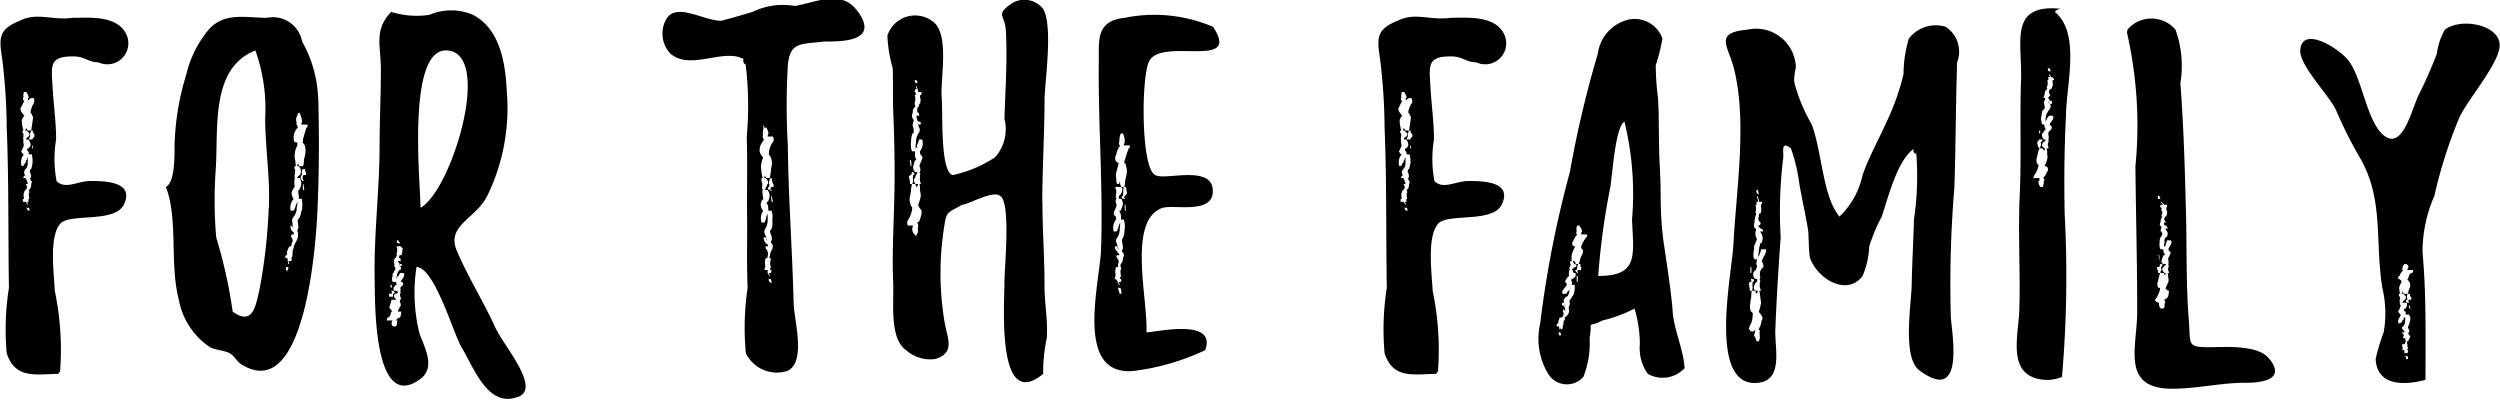<svg xmlns="http://www.w3.org/2000/svg" width="84.25" height="13.5" viewBox="0 0 84.25 13.5">
  <defs>
    <style>
      .cls-1 {
        fill-rule: evenodd;
      }
    </style>
  </defs>
  <path id="for_the_family" data-name="for the family" class="cls-1" d="M240.39,12793.5c-0.42,0-.855.3-1.14,0a3.991,3.991,0,0,1-.015-1.4c0-.6-0.09-1.2-0.12-1.8-0.045-.7-0.105-1,0.69-1,0.405,0,.51.2,0.855,0.2a0.708,0.708,0,0,0,.96-0.9c-0.285-.7-1.275-0.6-1.83-0.6-0.675.1-1.185-.2-1.785,0.1-0.735.3-.69,0.6-0.585,1.3a19.734,19.734,0,0,1,.15,2.3c0.075,1.8.045,3.6,0.075,5.4a9.012,9.012,0,0,0-.075,2.2c0.285,0.9,1.02.7,1.74,0.7,0.06-.1.075-0.1,0.06-0.1a9.641,9.641,0,0,0-.18-2.7c-0.015-.5-0.225-1.9.225-2.3,0.405-.3,1.8,0,2.1-0.6C241.905,12793.5,240.825,12793.5,240.39,12793.5Zm-1.95-.6a1.638,1.638,0,0,1-.045.2c-0.015,0-.045,0-0.045.1a0.13,0.13,0,0,1,.03.1c0.015,0,.015,0,0,0.1h-0.03l0.045,0.1c0.045,0,0,.1,0,0.1a0.234,0.234,0,0,1-.075.2h-0.015c0.06,0.1.015,0.1,0.015,0.1a0.454,0.454,0,0,0,.015.2s-0.075,0-.015.1h-0.075c0.015,0,.045.1,0.06,0.1H238.29a0.219,0.219,0,0,1-.075-0.1h-0.1c0-.1,0-0.1.015-0.1h0.03a0.454,0.454,0,0,1-.015-0.2c0.015,0,0,0,.045-0.1h0.03l0.045-.1h-0.015a0.151,0.151,0,0,0-.045-0.1h0.075a0.546,0.546,0,0,0-.075-0.2h-0.075a0.1,0.1,0,0,1,.09-0.1h-0.03a0.148,0.148,0,0,1,.015-0.2,0.28,0.28,0,0,0,.075-0.2v-0.2l-0.045.1c-0.03,0,0,.1-0.06.1a0.1,0.1,0,0,1-.1.1,0.423,0.423,0,0,1,.075-0.4h-0.015a0.219,0.219,0,0,1-.075-0.1,1.174,1.174,0,0,0,.09-0.2,0.522,0.522,0,0,1-.015-0.2h0.045c-0.075,0-.06,0-0.045-0.1v-0.1s-0.045,0-.03-0.1h0.135c0.105,0.1.12,0.1,0.075,0.2-0.03,0-.135.1-0.075,0.1h0.06a0.28,0.28,0,0,1,.075.2,0.219,0.219,0,0,1-.075.1h-0.03c-0.03.1,0.03,0.1,0.03,0.1a0.232,0.232,0,0,1,.015.1h0.1A1.021,1.021,0,0,1,238.44,12792.9Zm0.03-2a0.8,0.8,0,0,0-.1.3H238.35c0.03,0,.06,0,0.075.1,0.045,0,.03.1,0.015,0.2l-0.03.2a0.131,0.131,0,0,1-.03.1h-0.1a0.354,0.354,0,0,1-.06-0.1,0.255,0.255,0,0,1-.03.1H238.14a0.255,0.255,0,0,1-.03-0.1,0.922,0.922,0,0,1-.03-0.2,0.232,0.232,0,0,1,.09-0.2h0a0.524,0.524,0,0,1-.135-0.2,0.131,0.131,0,0,1,.03-0.1,2.18,2.18,0,0,1,.1-0.2c-0.015,0-.045,0-0.045-0.1h0.015a0.454,0.454,0,0,1,.015-0.2h0.075a0.4,0.4,0,0,1,.09.2h-0.03v0.1a0.2,0.2,0,0,1,.18-0.1A0.165,0.165,0,0,1,238.47,12790.9Zm0.03,1.1-0.075.1H238.4c-0.105,0-.09,0-0.045-0.1,0.03,0,0,0,0-.1a0.13,0.13,0,0,0,.03-0.1h0.06c0.03,0.1.015,0.1,0.045,0.1A0.12,0.12,0,0,1,238.5,12792Zm-0.165,2.5H238.29l-0.06-.1h0.075A0.092,0.092,0,0,1,238.335,12794.5Zm0.1-2.1a0.232,0.232,0,0,1-.015-0.1h0.015l0.03,0.1h-0.03Zm-0.3-1.9h0Zm0.09,2.9c-0.015,0-.015,0-0.015-0.1C238.2,12793.4,238.215,12793.4,238.23,12793.4Zm0.015,0h0Zm9.825-2.7a4.176,4.176,0,0,0-.54-1.9,1,1,0,0,0-1.185-.8c-0.705,0-1.44-.2-1.965.4a3.663,3.663,0,0,0-.75,1.5,8.7,8.7,0,0,0-.39,2.2c-0.03.3,0.06,1.4-.3,1.6,0.42,1.1.12,2.6,0.435,3.8a2.464,2.464,0,0,0,1.05,1.6c0.195,0.1.45,0.1,0.66,0.2,0.18,0.1.24,0.3,0.435,0.4,2.16,1.3,2.5-4.3,2.535-5.4C248.1,12793.1,248.1,12791.9,248.07,12790.7Zm-1.665,3.7a18.359,18.359,0,0,1-.3,2.7c-0.135.6-.225,1.3-0.915,0.8a16.461,16.461,0,0,0-.555-2.5,14.623,14.623,0,0,1-.015-2.3c0.09-1.4-.18-3.4,1.335-4a5.84,5.84,0,0,1,.33,2.3C246.285,12792.4,246.45,12793.4,246.405,12794.4Zm1.11,0.1c-0.015,0-.015.1-0.06,0.2s-0.06.1-.075,0.1c0,0.1.015,0.1,0.015,0.2a0.117,0.117,0,0,1,0,.1,0.255,0.255,0,0,0-.03.1h0.015a0.42,0.42,0,0,1-.03.3,2.225,2.225,0,0,0-.1.2H247.23c0.045,0,0,.1-0.015.1a1.54,1.54,0,0,0-.015.2c0,0.1-.09.1-0.045,0.1s0.015,0.1-.015.1h-0.075l0.03,0.1h-0.03s-0.015,0-.015-0.1c-0.015,0-.015,0-0.015-0.1H246.96c0-.1.015-0.1,0.03-0.1h0.03a0.279,0.279,0,0,1,.03-0.2,0.179,0.179,0,0,1,.06-0.1h0.045a1.014,1.014,0,0,1,.06-0.2H247.2a0.131,0.131,0,0,0-.03-0.1c-0.015,0-.03,0,0-0.1h0.075a0.082,0.082,0,0,0-.045-0.1,0.215,0.215,0,0,1-.06-0.2c0.015,0,.06,0,0.075.1,0-.1-0.015-0.1-0.015-0.2a0.191,0.191,0,0,1,.045-0.2,0.487,0.487,0,0,0,.1-0.3l0.03-.2-0.06.1a0.546,0.546,0,0,1-.075.2H247.14a0.424,0.424,0,0,1,.105-0.4H247.23a0.511,0.511,0,0,1-.06-0.2,0.468,0.468,0,0,1,.105-0.2,1.006,1.006,0,0,1,0-.3h0.045c-0.075,0-.045-0.1-0.045-0.1a0.9,0.9,0,0,0,.015-0.2s-0.045,0-.015-0.1h0.135a0.254,0.254,0,0,1,.045.3c-0.03,0-.135.1-0.075,0.1h0.06a0.43,0.43,0,0,1,.06.2,0.546,0.546,0,0,1-.075.2H247.4v0.1c-0.045,0,.015,0,0.015.1v0.1h0.1A1.153,1.153,0,0,1,247.515,12794.5Zm0.165-2.8a3.9,3.9,0,0,0-.12.4c0,0.1-.015.1-0.015,0.1a0.435,0.435,0,0,1,.075.1,0.678,0.678,0,0,1,.015.3l-0.045.2a0.465,0.465,0,0,1-.03.2h-0.12a0.151,0.151,0,0,1-.045-0.1,0.255,0.255,0,0,0-.03.1H247.32c-0.03-.1-0.015-0.2-0.03-0.2a0.9,0.9,0,0,1-.015-0.2,0.766,0.766,0,0,1,.09-0.3v-0.1c-0.06,0-.12,0-0.12-0.1a0.454,0.454,0,0,1,.015-0.2,0.475,0.475,0,0,1,.12-0.2c-0.015-.1-0.045-0.1-0.045-0.1,0-.1.015-0.1,0-0.1a0.217,0.217,0,0,1,.03-0.2c0-.1.06-0.1,0.075-0.1a1.143,1.143,0,0,1,.09.3,0.13,0.13,0,0,0-.03.1h0.18C247.74,12791.6,247.7,12791.7,247.68,12791.7Zm-0.03,1.6h-0.075a0.166,0.166,0,0,0,.015.2h-0.045c-0.1-.1-0.075-0.1-0.03-0.2,0.03,0,0-.1,0-0.1l0.03-.1h0.075c0.015,0,0,0,.03.1A0.117,0.117,0,0,1,247.65,12793.3Zm-0.615,3.2c0,0.1-.045,0-0.045,0v-0.1h0.075A0.131,0.131,0,0,1,247.035,12796.5Zm0.525-2.7a0.768,0.768,0,0,1,0-.2h0.015l0.03,0.2H247.56Zm-0.3,1.3h0Zm0.12-3.9h0Zm-0.15,3.9h0Zm6.84,3.4c-0.405-.9-0.915-1.7-1.305-2.6-0.42-.9.6-1.1,1.005-1.9a6.751,6.751,0,0,0,.66-3.5c-0.045-.9-0.195-2.1-1.14-2.6a1.875,1.875,0,0,0-1.47,0,2.867,2.867,0,0,1-1.29-.1c-0.57.6-.36,1.1-0.345,1.9,0,0.9-.045,1.8-0.045,2.8-0.015,1.4-.195,2.9-0.165,4.3,0.015,0.6-.075,4.5,1.5,3.4,0.6-.4.165-1.1,0-1.6a5.728,5.728,0,0,1-.09-2.2c0.6,0,1.23,2.2,1.515,2.7,0.375,0.6.855,2,1.815,1.7C255.674,12800.6,254.355,12799.1,254.07,12798.5Zm-2.55-4.1c0-.8-0.48-5.4.9-5.3C253.965,12789.2,252.57,12793.8,251.52,12794.4Zm-0.66,2.5c0.03,0,.075,0,0.075.1-0.015,0-.09.1-0.1,0.1a0.232,0.232,0,0,1,.015.1H250.8c0.06,0,.045.1,0.03,0.1a0.225,0.225,0,0,0,0,.1s0.045,0,.015.1H250.71c-0.105-.1-0.105-0.1-0.06-0.2,0.03,0,.15,0,0.075-0.1H250.68c-0.075,0-.075,0-0.075-0.1l0.075-.1h0.03c0.03,0-.015,0-0.015-0.1h-0.12a0.266,0.266,0,0,1,0-.2c0-.1,0-0.1.03-0.1,0.03-.1.06-0.1,0.06-0.1,0-.1,0-0.1-0.015-0.1s-0.015,0-.015-0.1h0a0.235,0.235,0,0,1,.015-0.2c0.015,0,.03,0,0.075-0.1h0.015c-0.06,0-.015-0.1-0.015-0.1,0.015,0,0,0,0-.1h0.015c-0.045-.1-0.03-0.1,0-0.1h0.1a0.271,0.271,0,0,1,.09.1h-0.03c0,0.1.015,0.1,0,.1s0,0.1-.045.1h-0.045l-0.03.1h0.06c0,0.1.03,0.1,0,.1h-0.09a0.219,0.219,0,0,0,.075.1h0.06c0,0.1-.075.1-0.075,0h-0.03c0.03,0,.03.1,0.06,0.1s0.03,0.1-.03.1a0.3,0.3,0,0,0-.09.2,0.232,0.232,0,0,0-.015.1l0.045-.1c0.045,0,.015,0,0.075-0.1h0.12c0.075,0.1-.06.2-0.1,0.3h0.015Zm-0.03,1.2a0.175,0.175,0,0,0-.135.1h0.045l-0.015.1a0.1,0.1,0,0,1-.045.1h-0.075a0.122,0.122,0,0,1-.06-0.1,0.255,0.255,0,0,1,.03-0.1H250.4c-0.045,0-.015,0,0-0.1,0.09,0,.1-0.1.135-0.2h0.03l-0.075-.1c-0.03,0-.03-0.1,0-0.1a0.13,0.13,0,0,1,.03-0.1c0.015-.1.015-0.1,0.045-0.1h0.24c0.03,0,.015,0,0.015.1,0.015,0,.03,0,0.03.1a0.76,0.76,0,0,0-.1.2h0.12A0.922,0.922,0,0,1,250.83,12798.1Zm-0.375-.8h0.075c0.045,0,.03-0.1-0.015-0.1h0.045c0.12,0,.09.1,0.045,0.1-0.03,0,0,0-.015.1h-0.12C250.455,12797.3,250.44,12797.3,250.455,12797.3Zm0.27-1.8h0.045l0.06,0.1h-0.075A0.092,0.092,0,0,1,250.725,12795.5Zm-0.18,1.5c0.015,0.1,0,.1,0,0.1H250.53a0.13,0.13,0,0,1-.03-0.1h0.045Zm15.719-9.2c-0.555-.8-1.44-0.3-2.13-0.2a2.363,2.363,0,0,0-1.425.2c-0.33.1-.675,0.2-1.05,0.3-0.6,0-1.455-.6-1.83-0.1a0.987,0.987,0,0,0,.105,1.2c0.675,0.6,1.815-.2,2.49.2-0.1,0,.075.3,0.045,0.1a11.49,11.49,0,0,1,.045,2.5c0.03,1,0,1.9.015,2.9,0,0.7-.015,1.5.015,2.2a9.133,9.133,0,0,0-.06,2.2,1.159,1.159,0,0,0,1.4.6c0.645-.3.225-1.7,0.21-2.3-0.045-1.8-.18-3.6-0.195-5.3a23.145,23.145,0,0,1,0-2.7c0.075-.8.435-0.7,1.215-0.8C265.739,12788.8,266.969,12788.8,266.264,12787.8Zm-2.895,8a0.752,0.752,0,0,0-.09.3h0.015c0.06,0,.015.1,0.015,0.1a0.454,0.454,0,0,0,.015.2c0.015,0-.06.1,0,0.1,0.03,0,.03,0,0,0.1h-0.075l0.06,0.1h-0.015a0.219,0.219,0,0,1-.075-0.1v-0.1h-0.105l0.015-.1h0.015a0.9,0.9,0,0,1-.015-0.2,0.255,0.255,0,0,1,.03-0.1H263.2a0.922,0.922,0,0,0,.03-0.2h-0.015a0.151,0.151,0,0,0-.045-0.1c-0.015,0-.045-0.1-0.015-0.1h0.075a0.113,0.113,0,0,0-.075-0.1,0.28,0.28,0,0,1-.075-0.2h0.09l-0.045-.1a0.185,0.185,0,0,1,.015-0.2,0.558,0.558,0,0,0,.075-0.3v-0.2l-0.045.1a1.014,1.014,0,0,1-.06.2h-0.1a0.433,0.433,0,0,1,.06-0.4h-0.015a0.368,0.368,0,0,1-.075-0.2,0.28,0.28,0,0,1,.09-0.2,1.021,1.021,0,0,1-.03-0.3h0.045c-0.075,0-.06-0.1-0.06-0.1l0.015-.1a0.315,0.315,0,0,1-.03-0.2h0.135c0.105,0.1.105,0.2,0.06,0.2-0.015.1-.12,0.2-0.06,0.2h0.06a0.28,0.28,0,0,1,.075.2,0.511,0.511,0,0,1-.06.2h-0.03c-0.03.1,0.03,0.1,0.03,0.1a0.9,0.9,0,0,1,.015.2h0.105a0.519,0.519,0,0,1,.03.3,1.009,1.009,0,0,1-.015.3,0.179,0.179,0,0,0-.06.1,0.255,0.255,0,0,0,.03.1,0.465,0.465,0,0,1,.03.2c-0.015,0-.03,0-0.03.1h0.03A0.23,0.23,0,0,1,263.369,12795.8Zm0.015-3.6a0.84,0.84,0,0,0-.12.3c0,0.1,0,.1-0.015.1a0.435,0.435,0,0,1,.075.1,0.519,0.519,0,0,1,.03.3,0.922,0.922,0,0,0-.03.2l-0.03.2h-0.12a0.151,0.151,0,0,1-.045-0.1l-0.03.1h-0.045a0.96,0.96,0,0,1-.045-0.2c0-.1-0.015-0.1-0.015-0.2a1.1,1.1,0,0,1,.075-0.3h0a0.359,0.359,0,0,1-.12-0.2,0.465,0.465,0,0,1,.03-0.2,1.188,1.188,0,0,1,.12-0.2,0.1,0.1,0,0,1-.045-0.1,0.225,0.225,0,0,0,0-.1,0.922,0.922,0,0,1,.03-0.2h0.09a0.546,0.546,0,0,1,.075.2,0.255,0.255,0,0,0-.03.1h0.18A0.193,0.193,0,0,1,263.384,12792.2Zm0.03,1.5h-0.075c-0.045.1-.03,0.1,0.015,0.1,0.015,0-.03.1-0.045,0-0.12,0-.09-0.1-0.045-0.1,0.03-.1,0-0.1,0-0.1,0-.1,0-0.1.015-0.1a0.084,0.084,0,0,1,.075-0.1,0.96,0.96,0,0,0,.045.2C263.414,12793.6,263.414,12793.6,263.414,12793.7Zm-0.06,3.2s-0.045.1-.045,0c-0.03,0-.045,0-0.06-0.1h0.075C263.339,12796.9,263.369,12796.9,263.354,12796.9Zm0-2.7a0.9,0.9,0,0,1-.015-0.2h0.015l0.045,0.2h-0.045Zm-0.18,1.2c0,0.1.015,0.1,0.03,0.1h0A0.255,0.255,0,0,1,263.174,12795.4Zm-0.1-3.8a0.255,0.255,0,0,1,.03.1h-0.03v-0.1Zm9.4,2.6c0-1.1.075-2.3,0.075-3.4,0-.6.3-2.5-0.045-3.1a0.806,0.806,0,0,0-1.035-.2c-0.6.4-.255,0.4-0.225,0.9,0.06,1-.015,2-0.045,3a1.432,1.432,0,0,1-.315,1.3,4.223,4.223,0,0,1-1.425.6c-0.435-.1-0.33-2.1-0.375-2.6-0.06-.6.3-2.2-0.33-2.6a0.983,0.983,0,0,0-1.5.5,4.679,4.679,0,0,0,.18,1.1c0.015,0.4,0,.9.015,1.4,0.03,0.8.06,1.7,0.045,2.6-0.015,1.1-.09,2.2-0.045,3.2,0.03,0.7-.135,1.9.435,2.3a1.227,1.227,0,0,0,.975.3c0.69-.2.42-0.7,0.33-1.2a9.928,9.928,0,0,1-.03-3.2c0.09-.6.09-0.5,0.615-0.8,0.195,0,1.035-.5,1.275-0.3,0.375,0.2.15,2.4,0.15,2.9,0,0.8-.27,4.4,1.305,3.1a5.43,5.43,0,0,1,.12-1.2c0.045-.6-0.075-1.2-0.075-1.7C272.549,12796.1,272.474,12795.2,272.474,12794.2Zm-4.11-1.6a0.435,0.435,0,0,1,.075.1c-0.015.1-.09,0.2-0.105,0.3a0.235,0.235,0,0,1,.015.2H268.3a0.063,0.063,0,0,1,.045.1v0.2a0.255,0.255,0,0,1,.03.1h-0.15c-0.09,0-.1-0.2-0.045-0.2,0.015-.1.12-0.2,0.06-0.2h-0.06a0.263,0.263,0,0,1-.06-0.2l0.06-.2h0.03c0.03,0-.015-0.1-0.03-0.1v-0.2h-0.105a0.685,0.685,0,0,1-.03-0.3,1.039,1.039,0,0,1,.045-0.3c0.015,0,.06,0,0.045-0.1a0.232,0.232,0,0,0-.015-0.1c-0.03-.1-0.03-0.1-0.015-0.1,0-.1.03-0.1,0.03-0.1a0.13,0.13,0,0,0-.03-0.1,0.192,0.192,0,0,1,0-.2,0.234,0.234,0,0,1,.075-0.2H268.2a0.235,0.235,0,0,1-.015-0.2,0.454,0.454,0,0,0-.015-0.2s0.075,0,.015-0.1c-0.03,0-.03,0,0.015-0.1h0.06s-0.045,0-.045-0.1h0.015a1.014,1.014,0,0,1,.06.2h0.105c0,0.1,0,.1-0.015.1-0.03,0-.03,0-0.03.1a0.12,0.12,0,0,1,.015.1c-0.015.1,0,.1-0.045,0.1,0,0.1-.015.1-0.045,0.1l-0.03.1h0.015c-0.015.1,0.015,0.1,0.045,0.1,0.015,0.1.03,0.1,0,.1h-0.075a0.345,0.345,0,0,0,.06.2c0.06,0,.105,0,0.075.1h-0.075a0.151,0.151,0,0,0-.045-0.1h0.015a1.014,1.014,0,0,0,.06.2,0.17,0.17,0,0,1-.03.2,0.558,0.558,0,0,0-.075.3,0.9,0.9,0,0,0-.015.2c0.015,0,.045,0,0.045-0.1a1.878,1.878,0,0,0,.075-0.2h0.1a0.423,0.423,0,0,1-.075.4h0A0.232,0.232,0,0,0,268.364,12792.6Zm0.015,2.1c-0.03.1-.045,0.2-0.135,0.2a0.1,0.1,0,0,1,.045.1c0,0.1-.015.1-0.015,0.1a0.217,0.217,0,0,1-.03.2c0,0.1-.075,0-0.075,0a0.234,0.234,0,0,1-.075-0.2,0.255,0.255,0,0,1,.03-0.1h-0.18a0.193,0.193,0,0,1,.015-0.2,0.84,0.84,0,0,0,.12-0.3l0.015-.1a0.354,0.354,0,0,1-.06-0.1,0.513,0.513,0,0,1-.015-0.3,0.922,0.922,0,0,0,.03-0.2l0.03-.2h0.12a0.154,0.154,0,0,0,.045.1c0.015,0,.015,0,0.045-0.1h0.045a0.516,0.516,0,0,1,.015.2,0.922,0.922,0,0,1,.03.2,1.143,1.143,0,0,1-.09.3h0a0.636,0.636,0,0,0,.12.2A0.922,0.922,0,0,1,268.379,12794.7Zm-0.405-1.3c0.015-.1.045-0.1,0.075-0.1,0.045-.1.03-0.1-0.015-0.1h0.045c0.12,0,.09.1,0.045,0.1a0.45,0.45,0,0,0,0,.2l-0.03.1h-0.075a0.922,0.922,0,0,0-.03-0.2h-0.015Zm0.195-3.3h0.06a0.3,0.3,0,0,1,.045.1H268.2A0.255,0.255,0,0,1,268.169,12790.1Zm-0.12,2.7a0.9,0.9,0,0,1,.015.2h-0.03a0.922,0.922,0,0,0-.03-0.2h0.045Zm0.21,2.6h0Zm9.96-7.1a5.039,5.039,0,0,0-2.97-.3c-0.93.1-.87,0.7-0.87,1.4-0.03,2.1.15,4.3,0.075,6.4-0.03,1.1-.93,4.3,1.11,4.1a7.934,7.934,0,0,0,2.4-.7c0.405-1.1-1.68-.6-1.98-0.6,0.06-1.1-.66-3.8.555-4.2,0.42-.1,1.62.2,1.68-0.5,0.075-1-1.62-.4-1.935-0.6-0.48-.2-0.48-3.2-0.225-3.8C276.419,12788.6,279.224,12789.8,278.219,12788.3Zm-2.97,6.8a1.039,1.039,0,0,1-.045.3,0.151,0.151,0,0,0-.045.1,0.232,0.232,0,0,0,.015.1,0.9,0.9,0,0,1,.015.2s-0.03,0-.03.1h0.03a0.171,0.171,0,0,1,0,.2,0.234,0.234,0,0,1-.075.2c0,0.1-.015.1-0.015,0.1h0.015c0.045,0,0,.1,0,0.1a0.454,0.454,0,0,0,.015.2s-0.075.1-.015,0.1c0.03,0,.03.1,0,0.1h-0.075l0.06,0.1h-0.015a0.219,0.219,0,0,1-.075-0.1h0a0.109,0.109,0,0,0-.105-0.1,0.13,0.13,0,0,0,.03-0.1h0.015a0.9,0.9,0,0,1-.015-0.2c0.015,0,0-.1.045-0.1h0.045a0.922,0.922,0,0,1,.03-0.2h-0.015a0.1,0.1,0,0,0-.045-0.1c-0.015,0-.03-0.1,0-0.1h0.075a0.122,0.122,0,0,0-.06-0.1c-0.06-.1-0.105-0.1-0.075-0.2h0.075c0,0.1.015,0.1,0.045,0.1h-0.015a1.014,1.014,0,0,0-.06-0.2,0.17,0.17,0,0,1,.03-0.2,0.558,0.558,0,0,0,.075-0.3,0.9,0.9,0,0,0,.015-0.2l-0.045.1a0.546,0.546,0,0,1-.075.2h-0.1a0.468,0.468,0,0,1,.075-0.4h0.015l-0.015-.1a0.148,0.148,0,0,1-.075-0.1c0.015-.1.09-0.2,0.1-0.3a0.235,0.235,0,0,1-.015-0.2h0.045c-0.075,0-.06-0.1-0.045-0.2,0,0,.015,0,0-0.1,0,0-.045-0.1-0.015-0.1h0.135c0.105,0,.105.1,0.06,0.2s-0.135.1-.075,0.2h0.06a0.263,0.263,0,0,1,.06.2,1.848,1.848,0,0,1-.075.2h-0.03c-0.03,0,.03.1,0.03,0.1a0.9,0.9,0,0,1,.015.2h0.09A0.685,0.685,0,0,1,275.249,12795.1Zm0.135-2.7c-0.075.2-.09,0.3-0.135,0.4l-0.015.1c0.03,0,.06,0,0.06.1a0.513,0.513,0,0,1,.015.3l-0.045.2a0.465,0.465,0,0,1-.03.2h-0.1a1.014,1.014,0,0,1-.06-0.2c0,0.1-.015.1-0.03,0.1h-0.045a0.255,0.255,0,0,1-.03-0.1,1.545,1.545,0,0,0-.015-0.2c0-.1.06-0.2,0.09-0.4h0.015a0.209,0.209,0,0,1-.12-0.1,0.279,0.279,0,0,1,.03-0.2,0.668,0.668,0,0,1,.135-0.3c-0.03,0-.045,0-0.045-0.1,0,0,.015,0,0.015-0.1a0.545,0.545,0,0,1,.045-0.2h0.075a0.715,0.715,0,0,1,.06.3,0.13,0.13,0,0,0-.03.1h0.18C275.444,12792.3,275.414,12792.4,275.384,12792.4Zm-0.045,1.5-0.075.1c-0.045,0-.03.1,0.015,0.1h-0.045c-0.12,0-.09-0.1-0.045-0.1a0.9,0.9,0,0,0,.015-0.2l0.015-.1h0.075l0.03,0.2h0.015Zm-0.21,3.4h-0.045l-0.06-.2H275.1A0.315,0.315,0,0,1,275.129,12797.3Zm0.135-2.8a0.9,0.9,0,0,1-.015-0.2h0.03a0.9,0.9,0,0,0,.015.2h-0.03Zm-0.135-2.6h0Zm11.7,1.6c-0.42,0-.855.3-1.14,0a3.991,3.991,0,0,1-.015-1.4c0-.6-0.09-1.2-0.12-1.8-0.045-.7-0.1-1,0.69-1,0.4,0,.51.2,0.855,0.2a0.708,0.708,0,0,0,.96-0.9c-0.285-.7-1.275-0.6-1.83-0.6-0.675.1-1.185-.2-1.785,0.1-0.735.3-.69,0.6-0.585,1.3a19.734,19.734,0,0,1,.15,2.3c0.075,1.8.045,3.6,0.075,5.4a9.012,9.012,0,0,0-.075,2.2c0.285,0.9,1.02.7,1.74,0.7,0.06-.1.075-0.1,0.06-0.1a9.641,9.641,0,0,0-.18-2.7c-0.015-.5-0.225-1.9.225-2.3,0.405-.3,1.8,0,2.1-0.6C288.344,12793.5,287.264,12793.5,286.829,12793.5Zm-1.95-.6a1.638,1.638,0,0,1-.045.2c-0.015,0-.045,0-0.045.1a0.13,0.13,0,0,1,.03.1c0.015,0,.015,0,0,0.1h-0.03l0.045,0.1c0.045,0,0,.1,0,0.1a0.234,0.234,0,0,1-.075.2h-0.015c0.06,0.1.015,0.1,0.015,0.1a0.454,0.454,0,0,0,.015.2s-0.075,0-.015.1h-0.075c0.015,0,.045.1,0.06,0.1h-0.015a0.219,0.219,0,0,1-.075-0.1h-0.105c0-.1,0-0.1.015-0.1h0.03a0.454,0.454,0,0,1-.015-0.2c0.015,0,0,0,.045-0.1h0.03l0.045-.1h-0.015a0.151,0.151,0,0,0-.045-0.1h0.075a0.546,0.546,0,0,0-.075-0.2h-0.075a0.1,0.1,0,0,1,.09-0.1h-0.03a0.148,0.148,0,0,1,.015-0.2,0.28,0.28,0,0,0,.075-0.2v-0.2l-0.045.1c-0.03,0,0,.1-0.06.1a0.1,0.1,0,0,1-.1.1,0.423,0.423,0,0,1,.075-0.4h-0.015a0.219,0.219,0,0,1-.075-0.1,1.174,1.174,0,0,0,.09-0.2,0.522,0.522,0,0,1-.015-0.2h0.045c-0.075,0-.06,0-0.045-0.1v-0.1s-0.045,0-.03-0.1h0.135c0.105,0.1.12,0.1,0.075,0.2-0.03,0-.135.1-0.075,0.1h0.06a0.28,0.28,0,0,1,.075.2,0.219,0.219,0,0,1-.075.1H284.7c-0.03.1,0.03,0.1,0.03,0.1a0.232,0.232,0,0,1,.015.1h0.1A1.021,1.021,0,0,1,284.879,12792.9Zm0.03-2a0.8,0.8,0,0,0-.105.3h-0.015c0.03,0,.06,0,0.075.1,0.045,0,.03.1,0.015,0.2l-0.03.2a0.131,0.131,0,0,1-.03.1h-0.105a0.354,0.354,0,0,1-.06-0.1,0.255,0.255,0,0,1-.03.1h-0.045a0.255,0.255,0,0,1-.03-0.1,0.922,0.922,0,0,1-.03-0.2,0.232,0.232,0,0,1,.09-0.2h0a0.524,0.524,0,0,1-.135-0.2,0.131,0.131,0,0,1,.03-0.1,2.18,2.18,0,0,1,.1-0.2c-0.015,0-.045,0-0.045-0.1h0.015a0.454,0.454,0,0,1,.015-0.2h0.075a0.4,0.4,0,0,1,.09.2h-0.03v0.1a0.2,0.2,0,0,1,.18-0.1A0.165,0.165,0,0,1,284.909,12790.9Zm0.03,1.1-0.075.1h-0.03c-0.105,0-.09,0-0.045-0.1,0.03,0,0,0,0-.1a0.13,0.13,0,0,0,.03-0.1h0.06c0.03,0.1.015,0.1,0.045,0.1A0.12,0.12,0,0,1,284.939,12792Zm-0.165,2.5h-0.045l-0.06-.1h0.075A0.092,0.092,0,0,1,284.774,12794.5Zm0.105-2.1a0.232,0.232,0,0,1-.015-0.1h0.015l0.03,0.1h-0.03Zm-0.3-1.9h0Zm0.09,2.9c-0.015,0-.015,0-0.015-0.1C284.639,12793.4,284.654,12793.4,284.669,12793.4Zm0.015,0h0Zm9.434,6.4c-0.03-.6-0.36-1.3-0.4-1.9s-0.21-1.7-.3-2.3c-0.15-1.1-.075-1.6-0.135-2.6-0.045-.8-0.015-1.6-0.06-2.3a9.034,9.034,0,0,1-.075-1.1,6.579,6.579,0,0,0,.225-0.9,0.989,0.989,0,0,0-1.275-.6,1.352,1.352,0,0,0-.9,1.1,36.5,36.5,0,0,0-.945,4,36.045,36.045,0,0,0-1,5.1,2.29,2.29,0,0,0,.27,1.7,0.738,0.738,0,0,0,1.185.1,3.017,3.017,0,0,0,.21-1.3c0.12-.7-0.15-0.3.435-0.6a4.723,4.723,0,0,0,1.079-.4,4.158,4.158,0,0,1,.18,1.2,1.476,1.476,0,0,0,.27,1,1.01,1.01,0,0,0,1.245-.2h0Zm-2.909-3.1a24.02,24.02,0,0,1,.39-2.9c0.09-.4.165-2.1,0.494-2.3a10.213,10.213,0,0,1,.255,3.3C292.393,12796,292.573,12796.7,291.209,12796.7Zm-0.405-1.3a1,1,0,0,0-.165.3h-0.015l0.03,0.1h0.03a0.241,0.241,0,0,1-.03.2l-0.045.1a1.014,1.014,0,0,1-.06.2h-0.1a0.154,0.154,0,0,0-.045-0.1h-0.06a0.354,0.354,0,0,1,.06.1c0.09,0,.09.1,0.03,0.1-0.03,0-.15.1-0.09,0.1,0.03,0.1.045,0.1,0.06,0.1,0.045,0,.045,0,0.045.1a0.338,0.338,0,0,1-.105.1h-0.03c-0.03.1,0.015,0.1,0.015,0.1a0.232,0.232,0,0,1-.015.1h0.1a0.685,0.685,0,0,1-.03.3,0.179,0.179,0,0,1-.06.1c-0.03.1-.075,0.1-0.075,0.1-0.015.1,0,.1,0,0.1a0.12,0.12,0,0,1-.015.1l-0.03.1h0.015a0.241,0.241,0,0,1-.03.2,0.677,0.677,0,0,1-.105.1h-0.015c0.045,0.1-.015.1-0.015,0.1a0.232,0.232,0,0,0-.015.1c0,0.1-.09.1-0.03,0.1,0.03,0,.015,0-0.015.1-0.015,0-.06,0-0.075-0.1,0,0.1.03,0.1,0.03,0.1h-0.015c-0.015,0-.045,0-0.045-0.1H289.8a0.255,0.255,0,0,1,.03-0.1h0.03c0-.1,0-0.1.015-0.1,0.03-.1.015-0.1,0.06-0.1h0.045a0.354,0.354,0,0,0,.06-0.1h-0.015c0.03,0,0-.1-0.015-0.1h0c0.015-.1.045-0.1,0.075,0a0.25,0.25,0,0,0-.045-0.2c-0.045,0-.075,0-0.045-0.1h0.075c0,0.1.015,0.1,0.03,0.1h0l-0.045-.1c-0.03-.1-0.015-0.1.06-0.2,0.09,0,.09-0.1.12-0.2l0.045-.1-0.06.1c-0.045,0-.03,0-0.09.1h-0.12c-0.075-.1.09-0.2,0.135-0.3h0a0.113,0.113,0,0,0-.06-0.1,0.42,0.42,0,0,1,.135-0.2,0.454,0.454,0,0,1,.015-0.2h0.045c-0.075,0-.045-0.1-0.03-0.1l0.03-.1s-0.045,0-.015-0.1h0.045a0.225,0.225,0,0,1,0-.1,0.225,0.225,0,0,1,0-.1,1.254,1.254,0,0,1,.12-0.3h0a0.086,0.086,0,0,1-.1-0.1,0.151,0.151,0,0,1,.045-0.1,0.4,0.4,0,0,1,.135-0.2h-0.045c0-.1.015-0.1,0.015-0.1a0.307,0.307,0,0,1,.015-0.2h0.06a0.435,0.435,0,0,1,.075.1,0.255,0.255,0,0,1,.03.1,0.13,0.13,0,0,0-.03.1h0.18C290.864,12795.3,290.819,12795.4,290.8,12795.4Zm-0.18,1.1h-0.075c-0.06,0-.045.1,0,0.1H290.5c-0.105-.1-0.075-0.1-0.03-0.1,0.045-.1.015-0.1,0.03-0.1a0.255,0.255,0,0,1,.03-0.1h0.075c0,0.1,0,.1.015,0.1S290.639,12796.4,290.624,12796.5Zm-0.675,2.2h-0.06l-0.015-.1h0.06C289.949,12798.7,289.964,12798.7,289.949,12798.7Zm0.54-1.8a0.768,0.768,0,0,1,0-.2h0.03v0.2h-0.03Zm-0.03-1.9h0Zm12.449-6.7a1.141,1.141,0,0,0-1.23.4,4.158,4.158,0,0,0-.18,1.2,8.226,8.226,0,0,1-.615,1.7c-0.27.6-.555,1.1-0.765,1.7a2.733,2.733,0,0,1-.78,1.4c-0.57-.7-0.57-2.1-0.93-3.1a5.688,5.688,0,0,1-.585-1.4c-0.045-.3.09-0.5,0.03-0.7a1.341,1.341,0,0,0-1.62-1.1c-1.079.1-.689,0.5-0.48,1.2,0.5,1.8.105,4.2,0.015,6-0.045,1-.9,4.9.84,4.7,0.855-.1.54-1.2,0.57-1.8,0.045-1.1.105-2.1,0.18-3.1a15.069,15.069,0,0,1,.075-2.6c0.06-.2-0.12-0.7.27-0.4a5.806,5.806,0,0,1,.285,1.2c0.105,0.6.225,1.1,0.3,1.6,0.015,0.2.015,0.7,0.06,0.9,0.255,0.7,1.245,1.3,1.77.6a2.83,2.83,0,0,0,.225-1,5.9,5.9,0,0,1,.42-1c0.21-.6.51-1.9,1.1-2.3-0.12.1,0.12,0.3,0.06,0.1a9.846,9.846,0,0,1-.075,2.3c-0.015.7-.06,1.4-0.075,2.2-0.015.7-.33,2.5,0.285,2.9,1.5,1.1,1.08-1.2,1.035-1.8a39.186,39.186,0,0,1,.12-4.4c0.045-1.4.045-2.8,0.09-4.2A0.992,0.992,0,0,0,302.908,12788.3Zm-6.06,7.6a0.255,0.255,0,0,1-.03.1,1.282,1.282,0,0,0-.1.2h0a0.345,0.345,0,0,1,.06.2,0.278,0.278,0,0,0-.12.2h0v0.1a0.117,0.117,0,0,1,0,.1h-0.045a0.063,0.063,0,0,1,.045.1,0.892,0.892,0,0,0,0,.2,0.255,0.255,0,0,1,.03.1h-0.15c-0.09,0-.105-0.1-0.06-0.2,0.03-.1.135-0.1,0.075-0.2h-0.06a0.354,0.354,0,0,1-.06-0.1v-0.1a0.182,0.182,0,0,1,.09-0.1l0.03-.1c0.03,0-.015-0.1-0.015-0.1a0.232,0.232,0,0,1,.015-0.1h0v-0.1c-0.03.1-.105,0-0.105,0a0.678,0.678,0,0,1,.015-0.3v-0.1a0.3,0.3,0,0,1,.045-0.1c0.015-.1.045-0.1,0.045-0.1,0-.1-0.015-0.1-0.03-0.1a0.9,0.9,0,0,1-.015-0.2s0.03,0,.015-0.1h-0.03a0.185,0.185,0,0,1-.015-0.2,0.715,0.715,0,0,1,.06-0.3h0c-0.045,0-.015-0.1-0.015-0.1a0.454,0.454,0,0,0-.015-0.2h0.03c0.015,0,.015-0.1-0.015-0.1h0.075c0-.1-0.045-0.1-0.045-0.2h0.015a0.511,0.511,0,0,1,.06.2h0.105a0.255,0.255,0,0,1-.03.1h-0.015a0.9,0.9,0,0,1,.015.2,0.255,0.255,0,0,1-.03.1h-0.045a0.922,0.922,0,0,1-.03.2h0.015a0.179,0.179,0,0,0,.06.1h0.015c-0.015.1-.06,0.1-0.09,0.1a0.182,0.182,0,0,0,.09.1c0.045,0,.105.1,0.075,0.1h-0.1l0.06,0.1,0.03,0.1a0.484,0.484,0,0,1-.045.2h-0.045c0,0.1-.015.1-0.015,0.1s-0.015,0-.015.1h0s-0.015,0-.015.1l-0.03.2c0.03-.1.045-0.1,0.06-0.1a0.13,0.13,0,0,1,.03-0.1c0.015-.1.015-0.1,0.045-0.1h0.135C296.863,12795.9,296.863,12795.9,296.848,12795.9Zm-0.135,2.3a0.6,0.6,0,0,1-.105.3c0.015,0,.045,0,0.045.1,0,0-.015,0,0,0.1a0.4,0.4,0,0,1-.03.2h-0.075a1.029,1.029,0,0,0-.09-0.2l0.03-.1,0.015-.1c-0.06.1-.165,0.1-0.195,0-0.06,0-.015,0,0-0.1a0.685,0.685,0,0,0,.105-0.4h0.015c-0.03-.1-0.06-0.1-0.075-0.1a0.513,0.513,0,0,1-.015-0.3,0.922,0.922,0,0,1,.03-0.2,0.9,0.9,0,0,1,.015-0.2h0.12a0.154,0.154,0,0,0,.045.1l0.045-.1h0.045a0.922,0.922,0,0,1,.03.2l0.03,0.2a2.193,2.193,0,0,1-.075.3h-0.015a0.524,0.524,0,0,1,.135.2A0.131,0.131,0,0,1,296.713,12798.2Zm-0.435-1.2c0.015-.1.045-0.1,0.075-0.1s0.015-.1-0.015-0.1h0.045c0.105,0,.09.1,0.03,0.1a0.892,0.892,0,0,0,0,.2l-0.015.1h-0.075l-0.03-.2h-0.015Zm0.27-3.2h0.045l0.015,0.1h0.015c0,0.1-.06,0-0.075,0A0.117,0.117,0,0,1,296.548,12793.8Zm-0.18,2.6a0.768,0.768,0,0,1,0,.2h-0.03v-0.2h0.03Zm10.605-5.2c0.045-1.1.465-2.7-.375-3.4a0.259,0.259,0,0,1,.24-0.1c-1.815-.2-1.335,1.1-1.38,2.4s0.015,2.6-.045,3.9,0.03,2.6-.015,3.9c-0.045.9-.42,2.2,0.855,2.3a1.239,1.239,0,0,0,.585-0.1,39.348,39.348,0,0,0,.09-5.5C306.9,12793.4,306.913,12792.3,306.973,12791.2Zm-0.435-1.1c-0.03,0-.015,0-0.015.1,0,0,.015,0,0,0.1-0.015,0,0,0-.045.1h-0.045l-0.045.1H306.4a0.1,0.1,0,0,0,.045.1h0a0.542,0.542,0,0,1-.09.1c0.015,0,.015,0,0.075.1,0.045,0,.09,0,0.06.1h-0.06a0.17,0.17,0,0,1-.03.2,0.716,0.716,0,0,0-.105.2,0.9,0.9,0,0,0-.015.2l0.045-.1a0.435,0.435,0,0,1,.075-0.1h0.12c0.075,0.1-.075.2-0.105,0.3h0a0.148,0.148,0,0,1,.075.1c-0.015.1-.105,0.1-0.12,0.2a0.9,0.9,0,0,1,.015.2h-0.045c0.06,0,.045.1,0.03,0.1a0.232,0.232,0,0,0-.015.1s0.045,0.1.015,0.1h-0.135c-0.09-.1-0.09-0.1-0.045-0.2,0.03,0,.135-0.1.075-0.1h-0.045a0.263,0.263,0,0,1-.06-0.2s0.045,0,.075-0.1h0.03c0.03-.1-0.015-0.1-0.015-0.1-0.015-.1-0.015-0.1,0-0.1h-0.015a0.081,0.081,0,0,1-.09-0.1,0.266,0.266,0,0,1,0-.2,0.545,0.545,0,0,1,.045-0.2c0.03,0,.06,0,0.06-0.1l-0.015-.1c-0.015,0-.015,0,0-0.1,0,0,.03,0,0.03-0.1h-0.03c-0.045,0,0-.1.015-0.1a0.2,0.2,0,0,1,.09-0.2h0c-0.045-.1,0-0.1,0-0.1a0.45,0.45,0,0,0,0-.2s0.075,0,.015-0.1h0.075l-0.045-.1H306.4a0.179,0.179,0,0,1,.06.1h0a0.086,0.086,0,0,1,.1.1h-0.03Zm-0.21,3.1a0.4,0.4,0,0,1-.135.2c0.03,0,.06,0,0.045.1h-0.015a0.465,0.465,0,0,1-.03.2H306.1a0.345,0.345,0,0,1-.06-0.2h0.03c0-.1.015-0.1,0.015-0.1h-0.2c-0.045,0-.015,0,0.015-0.1a0.668,0.668,0,0,0,.135-0.3h0.03a0.435,0.435,0,0,1-.075-0.1,0.3,0.3,0,0,1,0-.2l0.045-.2a0.3,0.3,0,0,1,.045-0.1h0.1a0.151,0.151,0,0,1,.045.1l0.045-.1h0.045a0.454,0.454,0,0,1,.015.2,0.232,0.232,0,0,1,.015.1,0.8,0.8,0,0,1-.105.3,0.1,0.1,0,0,1,.12.1A0.151,0.151,0,0,1,306.328,12793.2Zm-0.33-1,0.075-.1h0.03c0.12,0,.09,0,0.03.1-0.03,0,0,0,0,.1a0.13,0.13,0,0,0-.03.1,0.093,0.093,0,0,1-.075-0.1c-0.015,0,0,0-.03-0.1h0Zm0.36-2.5h0.06l0.045,0.1h-0.075A0.131,0.131,0,0,1,306.358,12789.7Zm-0.255,2.1v0.1h-0.03a0.232,0.232,0,0,0-.015-0.1H306.1Zm0.27-1h0.015a0.232,0.232,0,0,0,.015.1A0.092,0.092,0,0,0,306.373,12790.8Zm-0.18,2.9h0Zm7.635,5.8c-0.36-.5-1.53-0.4-2.04-0.4-0.75,0-.615-0.1-0.675-0.9-0.105-1.3-.06-2.6-0.105-3.9-0.03-1.3-.075-2.7-0.18-4.1a3.592,3.592,0,0,0-.165-1.8,1.062,1.062,0,0,0-1.62,0l-0.015.1a14.052,14.052,0,0,1,.285,4.5c0.015,1.6.06,3.3,0.06,4.9,0,1.2-.57,2.6,1.185,2.6,0.81,0,1.62-.2,2.46-0.2C313.558,12800.3,314.383,12800.2,313.828,12799.5Zm-3.4-3.7a0.138,0.138,0,0,0,.075.1,0.528,0.528,0,0,1-.09.2,0.9,0.9,0,0,1,.015.2h-0.045c0.075,0,.045.1,0.045,0.1s-0.015,0-.015.1a0.255,0.255,0,0,1,.03.1h-0.15c-0.09-.1-0.09-0.1-0.045-0.2,0.015,0,.135-0.1.075-0.1h-0.06a0.113,0.113,0,0,1-.075-0.1,1.085,1.085,0,0,1,.075-0.2h0.03c0.03,0-.03-0.1-0.03-0.1l-0.015-.1h-0.09a0.315,0.315,0,0,1-.03-0.2,0.465,0.465,0,0,1,.03-0.2,0.354,0.354,0,0,0,.06-0.1,0.255,0.255,0,0,0-.03-0.1c-0.03,0-.03,0-0.015-0.1h0.03l-0.045-.1c-0.045,0-.015-0.1,0-0.1a0.345,0.345,0,0,1,.06-0.2h0c-0.045,0-.015-0.1,0-0.1,0-.1-0.015-0.1-0.03-0.1-0.015-.1.06-0.1-0.015-0.1-0.03,0-.03-0.1,0-0.1h0.075a0.542,0.542,0,0,1-.09-0.1h0.015a0.338,0.338,0,0,1,.105.1h0.1a0.232,0.232,0,0,1-.015.1c-0.015,0-.015,0,0,0.1,0,0,.03,0,0.015.1-0.015,0,.015,0-0.03.1H310.3a0.255,0.255,0,0,1-.03.1h0.015a0.179,0.179,0,0,0,.06.1h-0.075c0,0.1.015,0.1,0.075,0.1a0.23,0.23,0,0,0,.075.1h-0.105a0.354,0.354,0,0,0,.06.1,0.17,0.17,0,0,1-.03.2c-0.06,0-.06.1-0.06,0.2a0.232,0.232,0,0,0-.015.1h0.045a1.014,1.014,0,0,1,.06-0.2h0.12c0.09,0.1-.06.2-0.075,0.3h0Zm-0.015,1.6a0.259,0.259,0,0,1-.135.1,0.3,0.3,0,0,1,.045.1c-0.015,0-.03,0-0.03.1a0.1,0.1,0,0,1-.045.1h-0.075a0.2,0.2,0,0,1-.06-0.2h0.045a0.183,0.183,0,0,1-.195-0.1h0.015a0.937,0.937,0,0,0,.15-0.3s0.015,0,.015-0.1h-0.06a0.23,0.23,0,0,1-.015-0.2l0.045-.2,0.03-.1h0.12a0.151,0.151,0,0,1,.045.1l0.03-.1h0.06a0.232,0.232,0,0,1,.015.1,0.9,0.9,0,0,1,.015.2,1.029,1.029,0,0,0-.09.2h-0.015a0.165,0.165,0,0,0,.12.1A0.922,0.922,0,0,1,310.408,12797.4Zm-0.36-1h0.06c0.045-.1.03-0.1-0.015-0.1h0.045c0.12,0,.09,0,0.045.1-0.03,0,0,0,0,.1a0.13,0.13,0,0,0-.03.1h-0.075c-0.015-.1,0-0.1-0.03-0.1C310.033,12796.4,310.033,12796.4,310.048,12796.4Zm0.015-2.4h0.045l0.045,0.1h-0.075C310.063,12794.1,310.063,12794.1,310.063,12794Zm0.045,2,0.015,0.1c0,0.1-.015.1-0.015,0l-0.03-.1h0.03Zm11.475-7.1c-0.045-.7-1.35-0.9-1.845-0.5a2.109,2.109,0,0,0-.27.8,14.2,14.2,0,0,1-.615,1.4c-0.24.5-.525,1.8-1.125,1.4s-0.765-1.9-1.2-2.5c-0.24-.4-1.62-1.3-1.665-0.4-0.03.5,0.96,1.5,1.2,2a14.908,14.908,0,0,0,.8,1.6c0.825,1.4.51,2.8,0.765,4.4a3.616,3.616,0,0,1,.045,1.5,6.835,6.835,0,0,0-.27.9c0.045,0.9.945,0.9,1.68,0.7,0-1.4.03-2.9-.1-4.3a4.7,4.7,0,0,1,.4-1.9,15.8,15.8,0,0,1,.825-2.6C320.458,12790.8,321.613,12789.5,321.583,12788.9Zm-3.045,9.9a0.122,0.122,0,0,1-.06.1h-0.015v0.1h0.015c-0.015.1,0,.1,0.015,0.1,0,0.1-.075.1-0.015,0.1,0.03,0,.03,0,0,0.1h-0.105v-0.1H318.3a0.232,0.232,0,0,0,.015-0.1s-0.03,0-.015-0.1h0.075l0.045-.1a0.232,0.232,0,0,1-.015-0.1h-0.045c-0.015,0-.045,0-0.015-0.1h0.015c-0.06-.1-0.105-0.1-0.075-0.1h0.1l-0.06-.1c-0.045,0-.045-0.1.015-0.1a0.43,0.43,0,0,0,.06-0.2v-0.1h-0.045c-0.03.1,0,.1-0.06,0.1a0.1,0.1,0,0,1-.105.1c-0.09-.1.045-0.2,0.06-0.3h0a0.271,0.271,0,0,1-.09-0.1,1.174,1.174,0,0,0,.09-0.2s-0.06-.1-0.03-0.1h0.045a0.063,0.063,0,0,1-.045-0.1s0.015,0,0-.1c0,0-.045,0-0.03-0.1h0.15c0.09,0.1.1,0.1,0.06,0.2-0.03,0-.135.1-0.075,0.1h0.06c0.075,0,.075,0,0.075.1a0.179,0.179,0,0,1-.06.1h-0.03c-0.03.1,0.03,0.1,0.045,0.1v0.1h0.105a0.206,0.206,0,0,1,.045.2,0.255,0.255,0,0,1-.03.1,0.154,0.154,0,0,1-.045.1,0.255,0.255,0,0,0,.03.1c0.015,0,.015,0,0.015.1h-0.03a0.13,0.13,0,0,0,.03.1C318.6,12798.7,318.553,12798.8,318.538,12798.8Zm0.09-2.2c-0.09,0-.1.1-0.135,0.2h-0.03l0.075,0.1a0.235,0.235,0,0,1,.015.2l-0.045.1a0.131,0.131,0,0,1-.03.1h-0.105c-0.03,0-.045,0-0.045-0.1l-0.045.1h-0.045a0.255,0.255,0,0,1-.03-0.1l-0.015-.1a0.59,0.59,0,0,1,.09-0.2h0a0.145,0.145,0,0,0-.12-0.1c0-.1.015-0.1,0.045-0.1a0.4,0.4,0,0,1,.135-0.2H318.3c0-.1.03-0.1,0.015-0.1a0.179,0.179,0,0,1,.06-0.1h0.075a0.179,0.179,0,0,1,.06.1l-0.045.1h0.18C318.688,12796.5,318.658,12796.6,318.628,12796.6Zm-0.03.9h-0.075c-0.03,0-.015.1,0.03,0.1h-0.045c-0.12,0-.09-0.1-0.045-0.1,0.03,0-.015-0.1-0.015-0.1l0.03-.1h0.075c0.015,0.1.015,0.1,0.03,0.1S318.613,12797.4,318.6,12797.5Zm-0.105,2h-0.06c-0.015-.1-0.045-0.1-0.045-0.1h0.075C318.478,12799.4,318.493,12799.4,318.493,12799.5Zm0.06-1.7a0.131,0.131,0,0,1-.03-0.1h0.03a0.255,0.255,0,0,0,.03.1h-0.03Z" transform="translate(-237.344 -12787.4)"/>
</svg>
